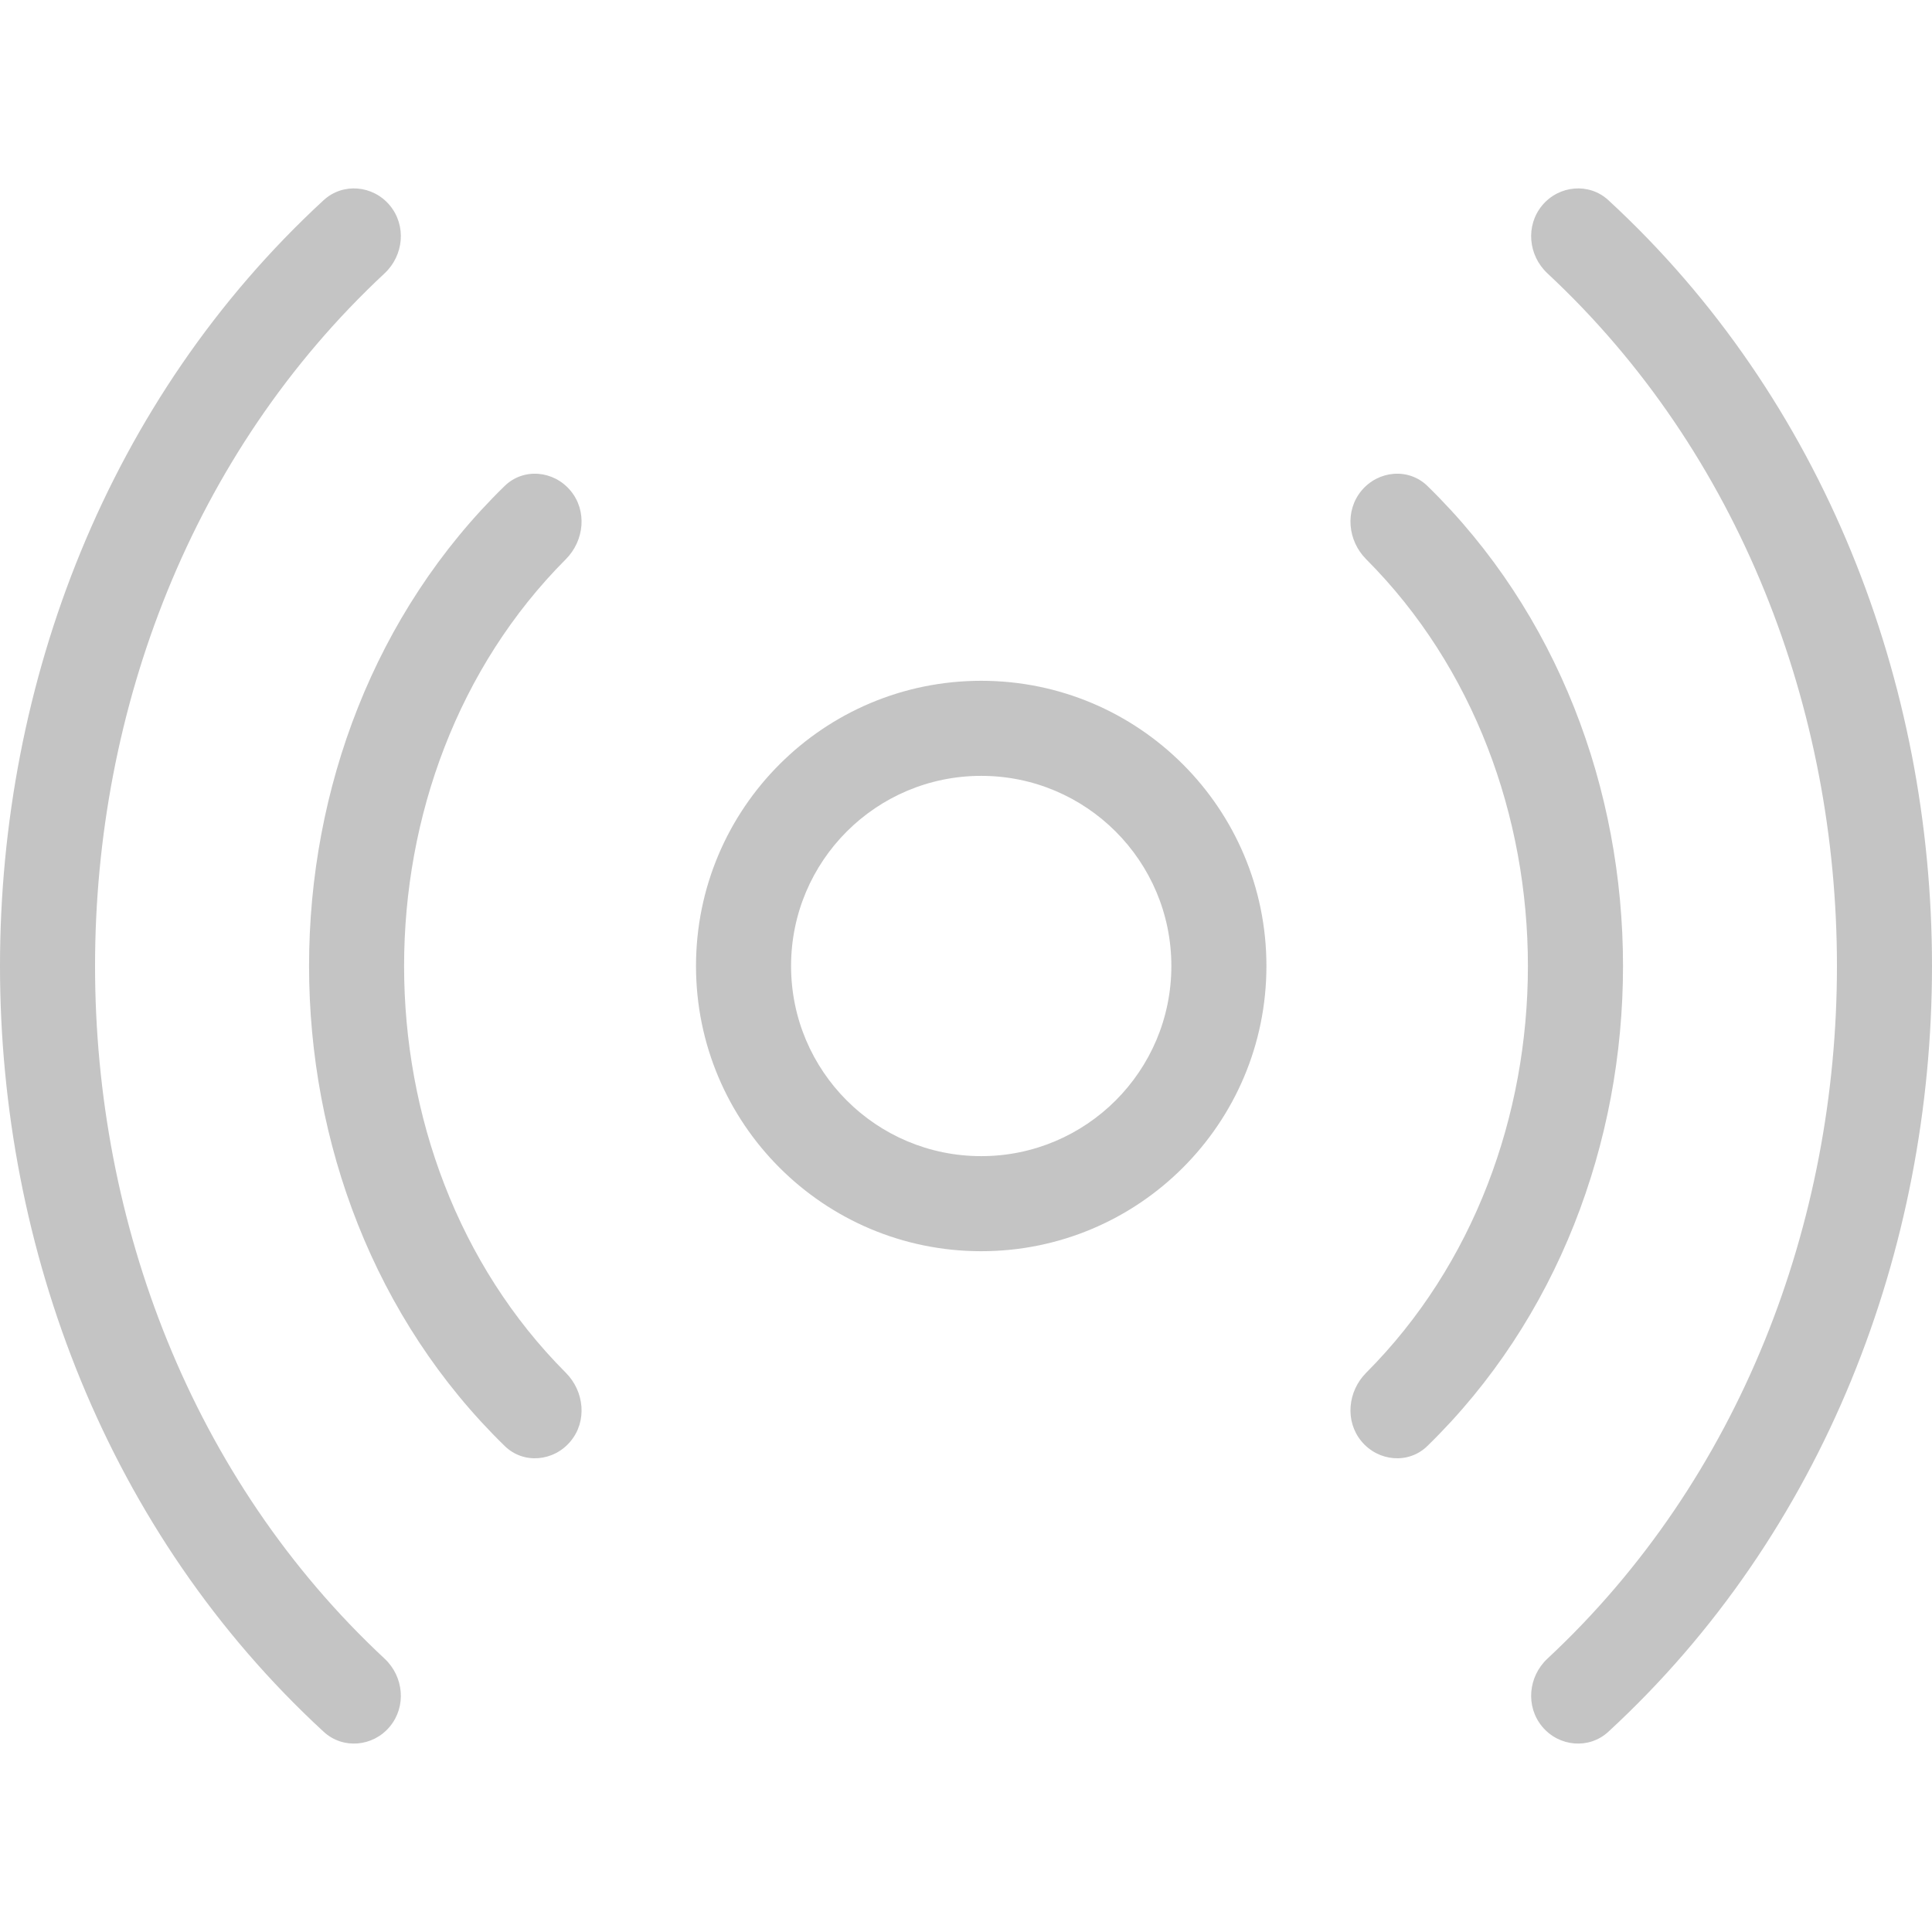 <?xml version="1.0" encoding="UTF-8"?> <svg xmlns="http://www.w3.org/2000/svg" width="24" height="24" viewBox="0 0 24 24" fill="none"> <g clip-path="url(#clip0_307_1360)"> <path fill-rule="evenodd" clip-rule="evenodd" d="M16.913 17.905C16.705 17.655 16.741 17.284 16.971 17.053C19.65 14.368 19.65 9.632 16.971 6.947C16.741 6.716 16.705 6.345 16.913 6.095C17.122 5.844 17.497 5.809 17.731 6.036C20.972 9.193 20.972 14.807 17.731 17.963C17.497 18.191 17.122 18.156 16.913 17.905Z" fill="#C4C4C4"></path> <path fill-rule="evenodd" clip-rule="evenodd" d="M19.158 21.449C18.949 21.198 18.984 20.827 19.223 20.604C24.018 16.135 24.018 7.865 19.223 3.396C18.984 3.173 18.949 2.802 19.158 2.551C19.366 2.301 19.741 2.266 19.98 2.487C25.34 7.427 25.34 16.573 19.98 21.512C19.74 21.734 19.366 21.699 19.158 21.449ZM7.087 17.905C7.296 17.655 7.259 17.284 7.029 17.053C4.35 14.368 4.35 9.632 7.029 6.947C7.259 6.716 7.296 6.345 7.087 6.095C6.878 5.844 6.504 5.809 6.27 6.036C3.029 9.193 3.029 14.807 6.27 17.963C6.503 18.191 6.878 18.156 7.087 17.905Z" fill="#C4C4C4"></path> <path fill-rule="evenodd" clip-rule="evenodd" d="M4.842 21.449C5.051 21.198 5.016 20.827 4.777 20.604C-0.018 16.135 -0.018 7.865 4.777 3.396C5.016 3.173 5.051 2.802 4.842 2.551C4.634 2.301 4.26 2.266 4.02 2.487C-1.34 7.427 -1.34 16.573 4.02 21.512C4.26 21.734 4.634 21.699 4.842 21.449ZM12.189 14.362C13.493 14.362 14.551 13.305 14.551 12C14.551 10.695 13.493 9.638 12.189 9.638C10.884 9.638 9.827 10.695 9.827 12C9.827 13.305 10.884 14.362 12.189 14.362ZM12.189 15.543C14.146 15.543 15.732 13.957 15.732 12C15.732 10.043 14.146 8.457 12.189 8.457C10.232 8.457 8.646 10.043 8.646 12C8.646 13.957 10.232 15.543 12.189 15.543Z" fill="#C4C4C4"></path> </g> <defs> <clipPath id="clip0_307_1360"> <rect width="24" height="24" fill="white"></rect> </clipPath> </defs> </svg> 